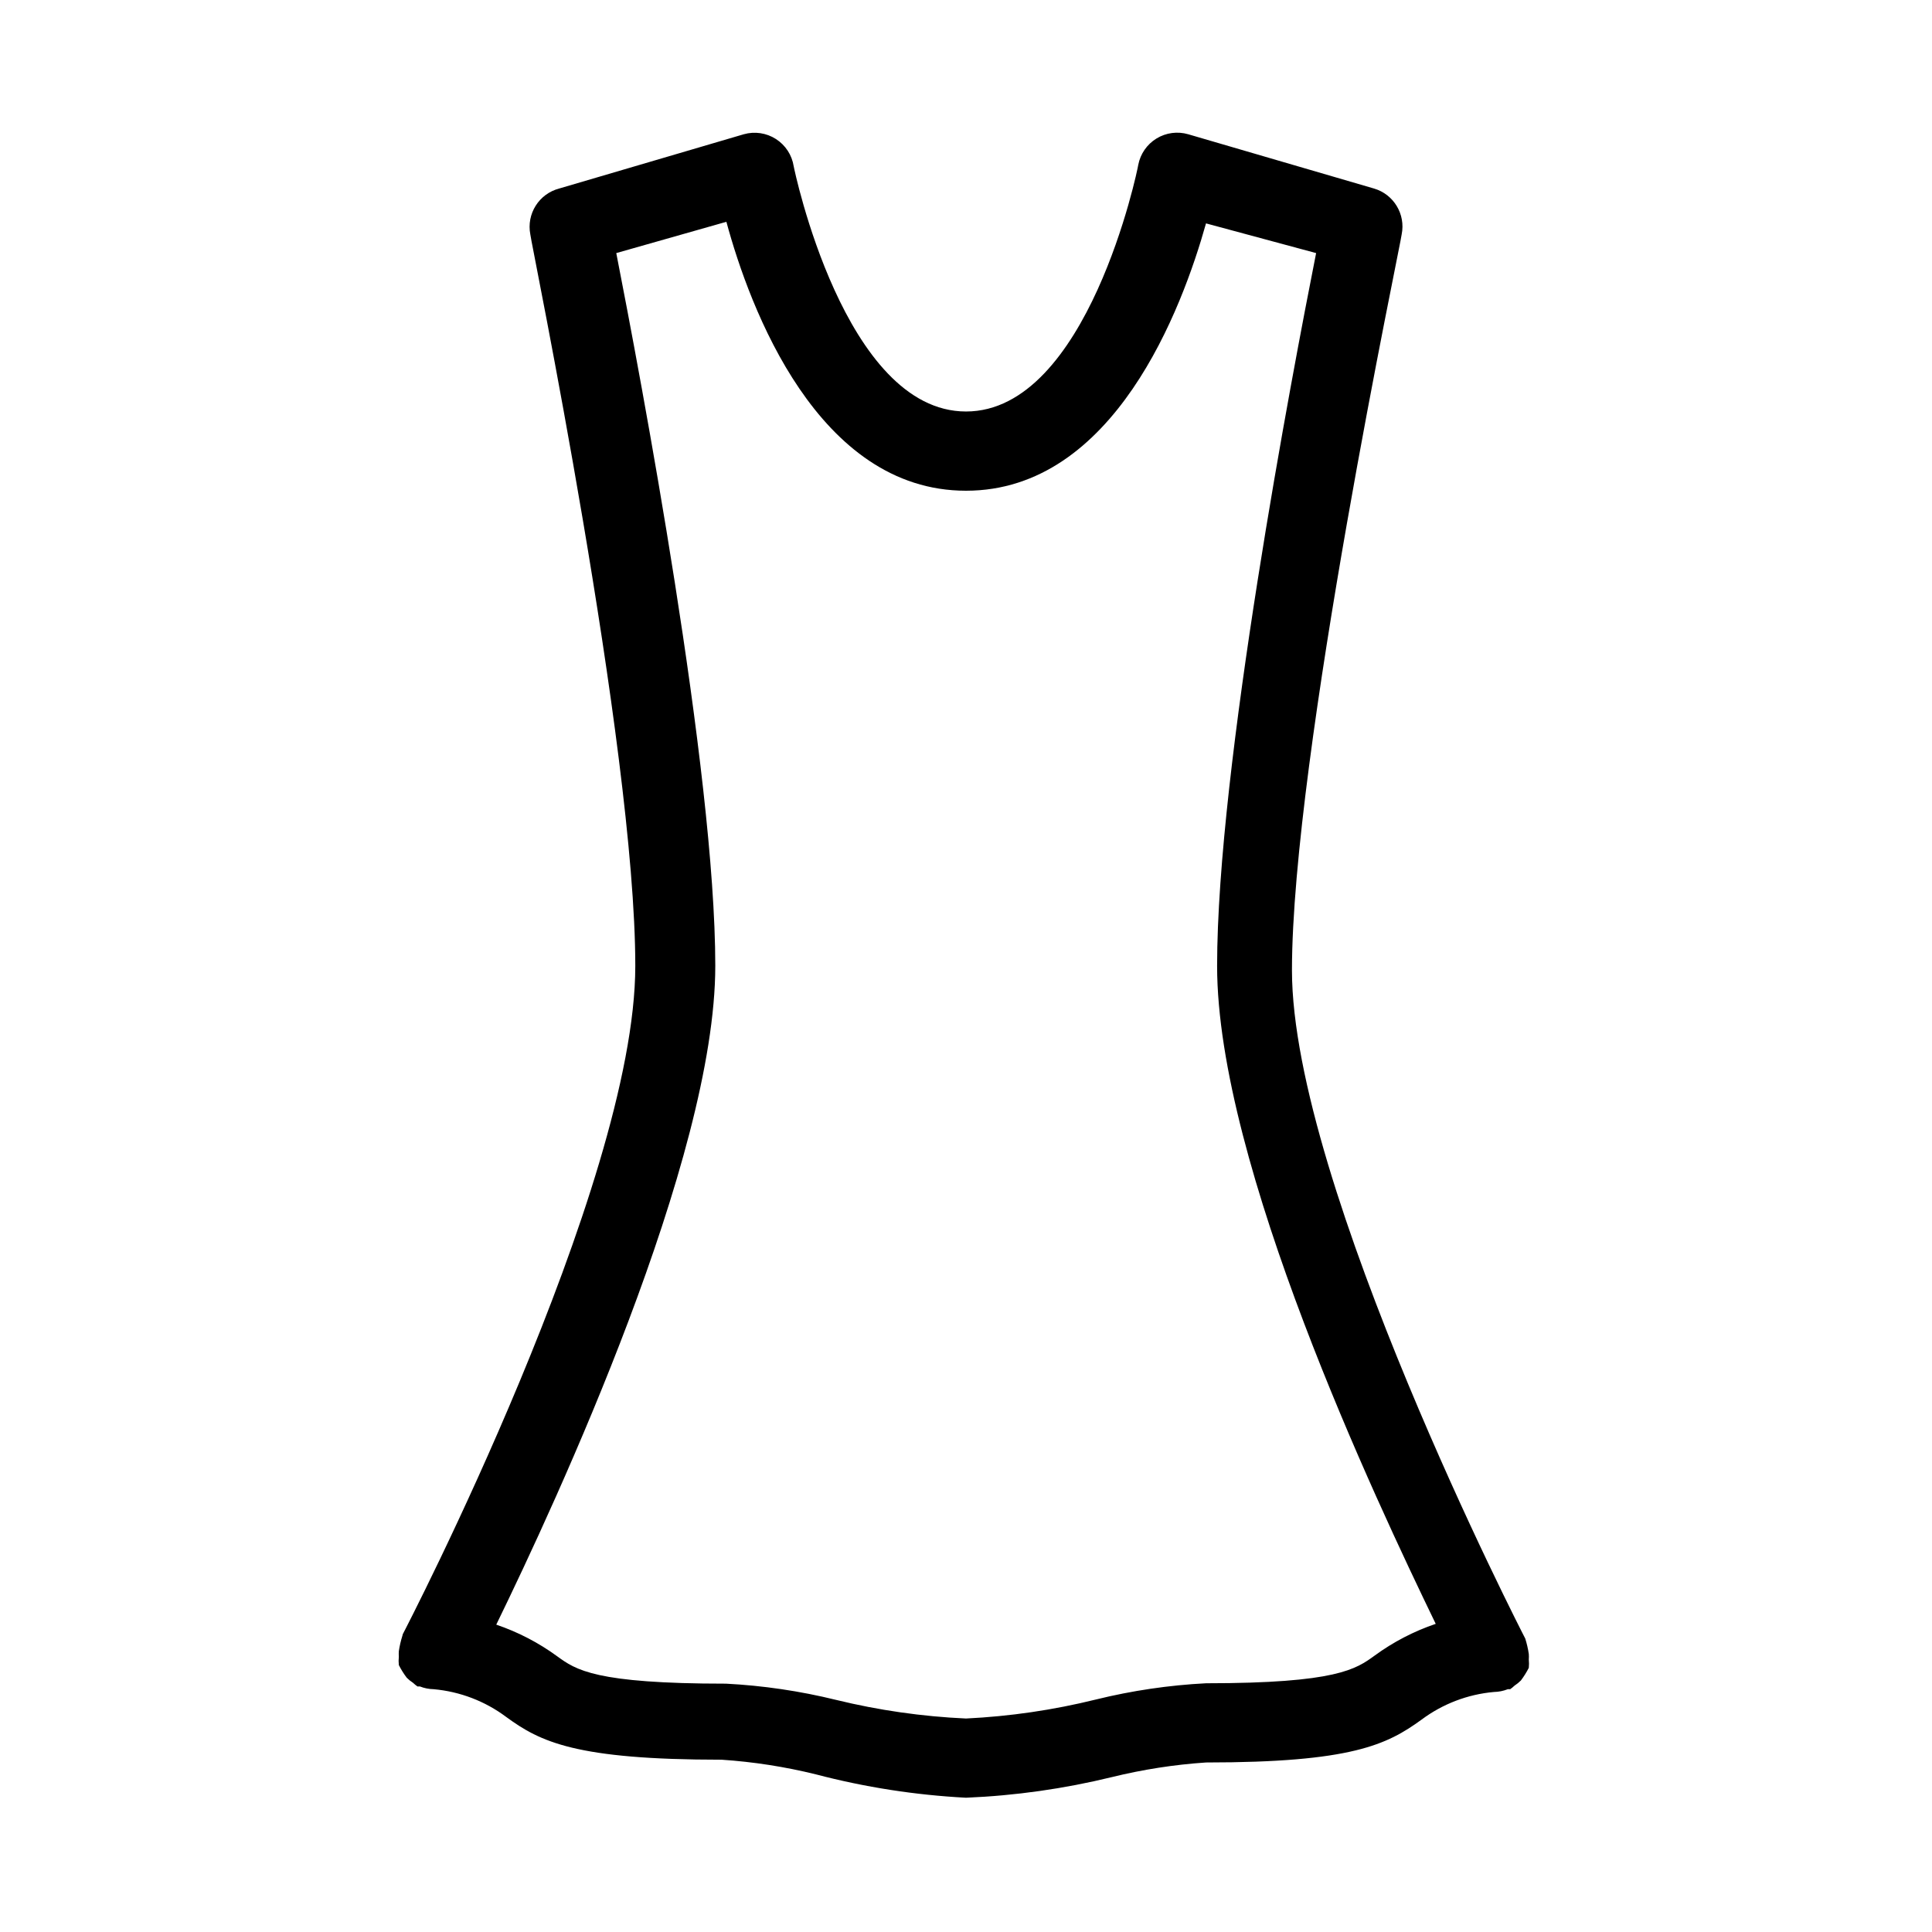 <?xml version="1.0" encoding="UTF-8"?>
<!-- Uploaded to: ICON Repo, www.svgrepo.com, Generator: ICON Repo Mixer Tools -->
<svg fill="#000000" width="800px" height="800px" version="1.1" viewBox="144 144 512 512" xmlns="http://www.w3.org/2000/svg">
 <path d="m250.64 577.49c-0.422 1.336-0.738 2.703-0.945 4.09-0.035 0.492-0.035 0.98 0 1.473-0.078 0.73-0.078 1.469 0 2.203 0.594 1.18 1.297 2.305 2.098 3.359 0.512 0.512 1.074 0.969 1.68 1.363 0.363 0.344 0.746 0.66 1.156 0.945h0.629c1.172 0.461 2.414 0.711 3.676 0.734 6.957 0.621 13.609 3.164 19.207 7.348 9.027 6.613 18.473 11.336 57.098 11.336 8.426 0.562 16.781 1.859 24.98 3.883 13.016 3.414 26.344 5.488 39.781 6.191 13.023-0.539 25.961-2.367 38.625-5.457 8.195-2.019 16.555-3.32 24.98-3.883 38.625 0 47.969-4.723 57.098-11.336 5.598-4.184 12.246-6.727 19.207-7.348 1.258-0.023 2.504-0.27 3.676-0.734h0.629c0.406-0.285 0.793-0.602 1.152-0.945 0.605-0.395 1.168-0.852 1.68-1.363 0.801-1.055 1.504-2.18 2.102-3.359 0.074-0.734 0.074-1.473 0-2.203 0.035-0.492 0.035-0.98 0-1.469-0.207-1.391-0.523-2.758-0.945-4.094-0.629-1.156-61.82-120.39-61.82-177.07-0.004-56.684 29.07-193.66 29.07-195.02 1.094-5.352-2.102-10.648-7.344-12.176l-49.227-14.379c-2.832-0.82-5.879-0.414-8.395 1.125-2.516 1.539-4.269 4.062-4.832 6.957-0.105 1.051-13.434 65.391-45.656 65.391s-45.555-64.34-45.656-64.969l-0.004-0.004c-0.457-2.969-2.168-5.602-4.695-7.227-2.531-1.629-5.637-2.09-8.527-1.273l-48.914 14.379c-5.371 1.395-8.727 6.731-7.66 12.176 0 1.363 27.816 135.61 27.816 193.86-0.004 58.25-60.984 175.91-61.613 177.07zm82.918-177.49c0-51.746-19.836-156.18-26.238-188.93l29.18-8.293c6.191 22.883 24.242 71.27 63.5 71.27 39.254 0 57.309-48.387 63.605-70.848l29.18 7.871c-6.402 32.328-26.238 136.45-26.238 188.93s41.984 141.38 57.938 174.34l-0.004-0.004c-5.781 1.961-11.234 4.793-16.164 8.398-4.934 3.57-9.973 7.348-44.715 7.348h0.004c-9.84 0.508-19.613 1.949-29.18 4.305-11.285 2.789-22.816 4.477-34.426 5.035-11.609-0.523-23.141-2.176-34.43-4.934-9.566-2.352-19.336-3.793-29.18-4.301-34.742 0-39.781-3.672-44.715-7.242h0.004c-4.93-3.606-10.379-6.438-16.164-8.398 16.164-33.168 58.043-123.54 58.043-174.55z"/>
</svg>